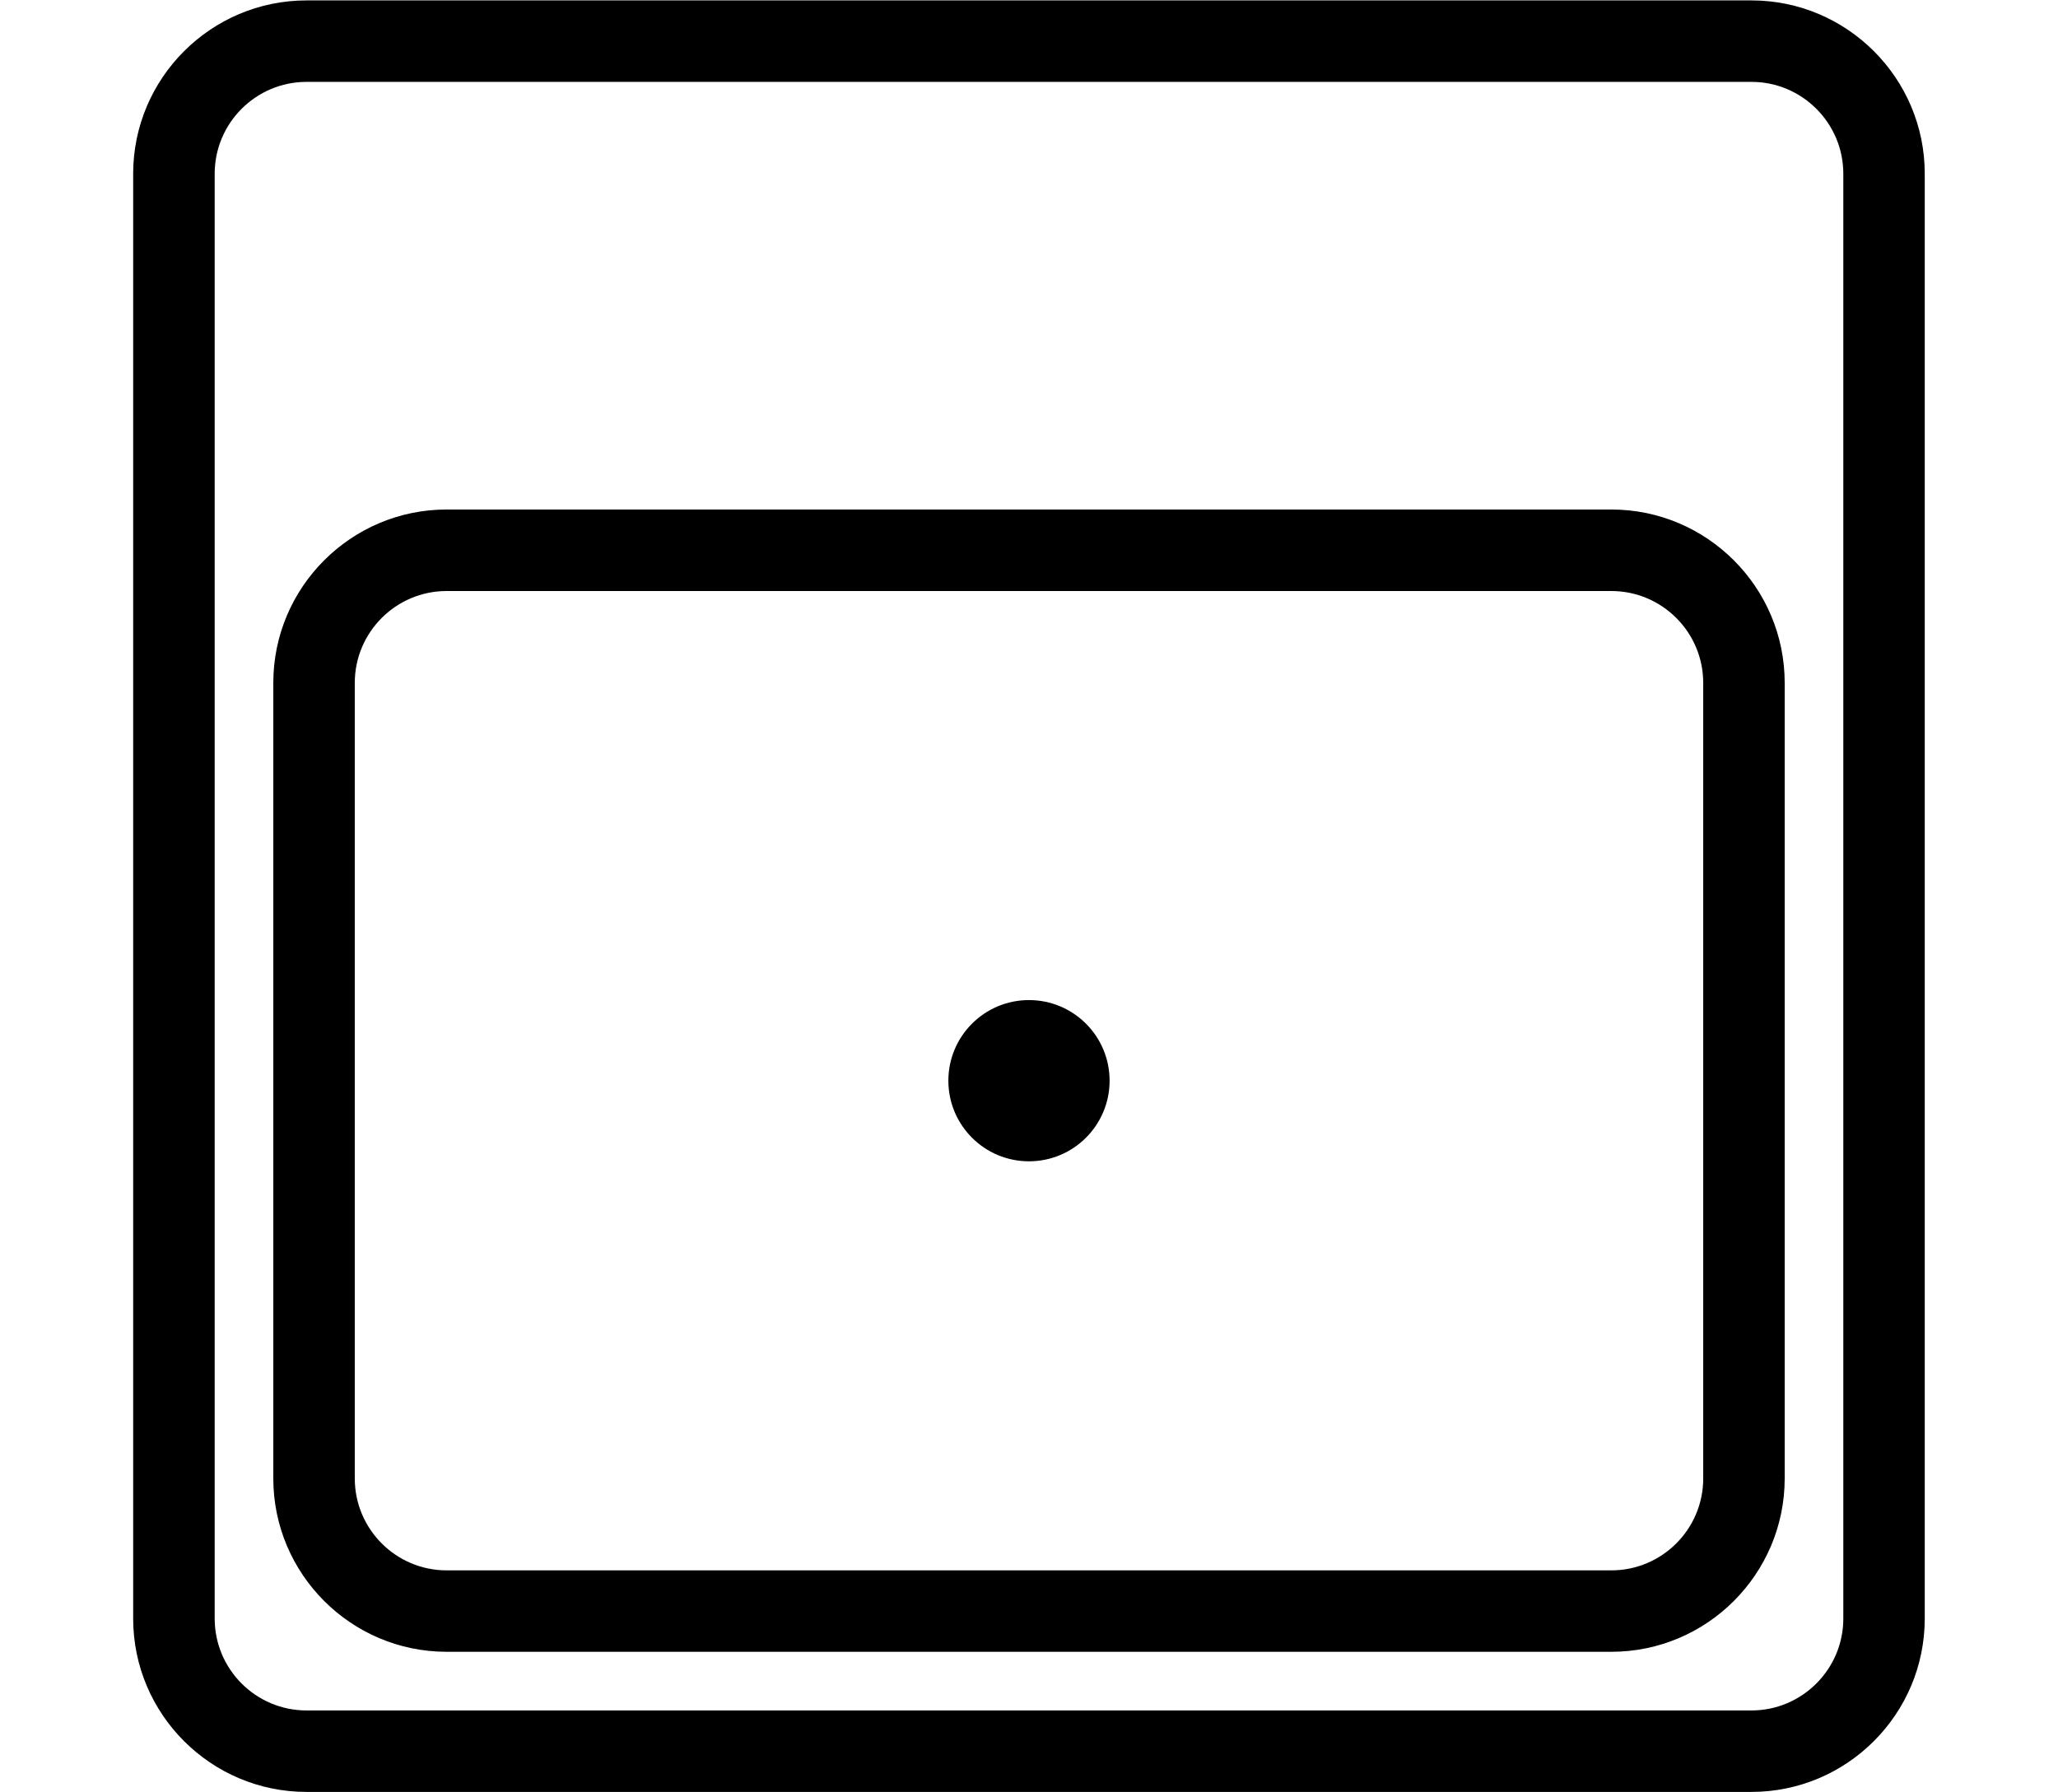 <?xml version="1.0" encoding="UTF-8"?>
<svg id="Layer_1" xmlns="http://www.w3.org/2000/svg" version="1.1" viewBox="0 0 50.519 44">
  <!-- Generator: Adobe Illustrator 29.2.1, SVG Export Plug-In . SVG Version: 2.1.0 Build 116)  -->
  <path d="M25.259,24.551c-1.093,0-1.979.886-1.979,1.979s.886,1.979,1.979,1.979,1.979-.886,1.979-1.979-.886-1.979-1.979-1.979ZM42.994.01H7.525C5.179.01,3.269,1.919,3.269,4.265v35.469c0,2.347,1.909,4.256,4.255,4.256h35.469c2.346,0,4.255-1.909,4.255-4.256V4.265C47.249,1.919,45.34.01,42.994.01ZM45.249,39.734c0,1.244-1.012,2.256-2.255,2.256H7.525c-1.244,0-2.255-1.012-2.255-2.256V4.265c0-1.244,1.012-2.255,2.255-2.255h35.469c1.244,0,2.255,1.012,2.255,2.255v35.469ZM39.555,12.508H10.964c-2.346,0-4.255,1.909-4.255,4.255v19.531c0,2.347,1.909,4.256,4.255,4.256h28.591c2.346,0,4.255-1.909,4.255-4.256v-19.531c0-2.346-1.909-4.255-4.255-4.255ZM41.81,36.295c0,1.244-1.012,2.256-2.255,2.256H10.964c-1.244,0-2.255-1.012-2.255-2.256v-19.531c0-1.244,1.012-2.255,2.255-2.255h28.591c1.244,0,2.255,1.012,2.255,2.255v19.531Z"/>
</svg>